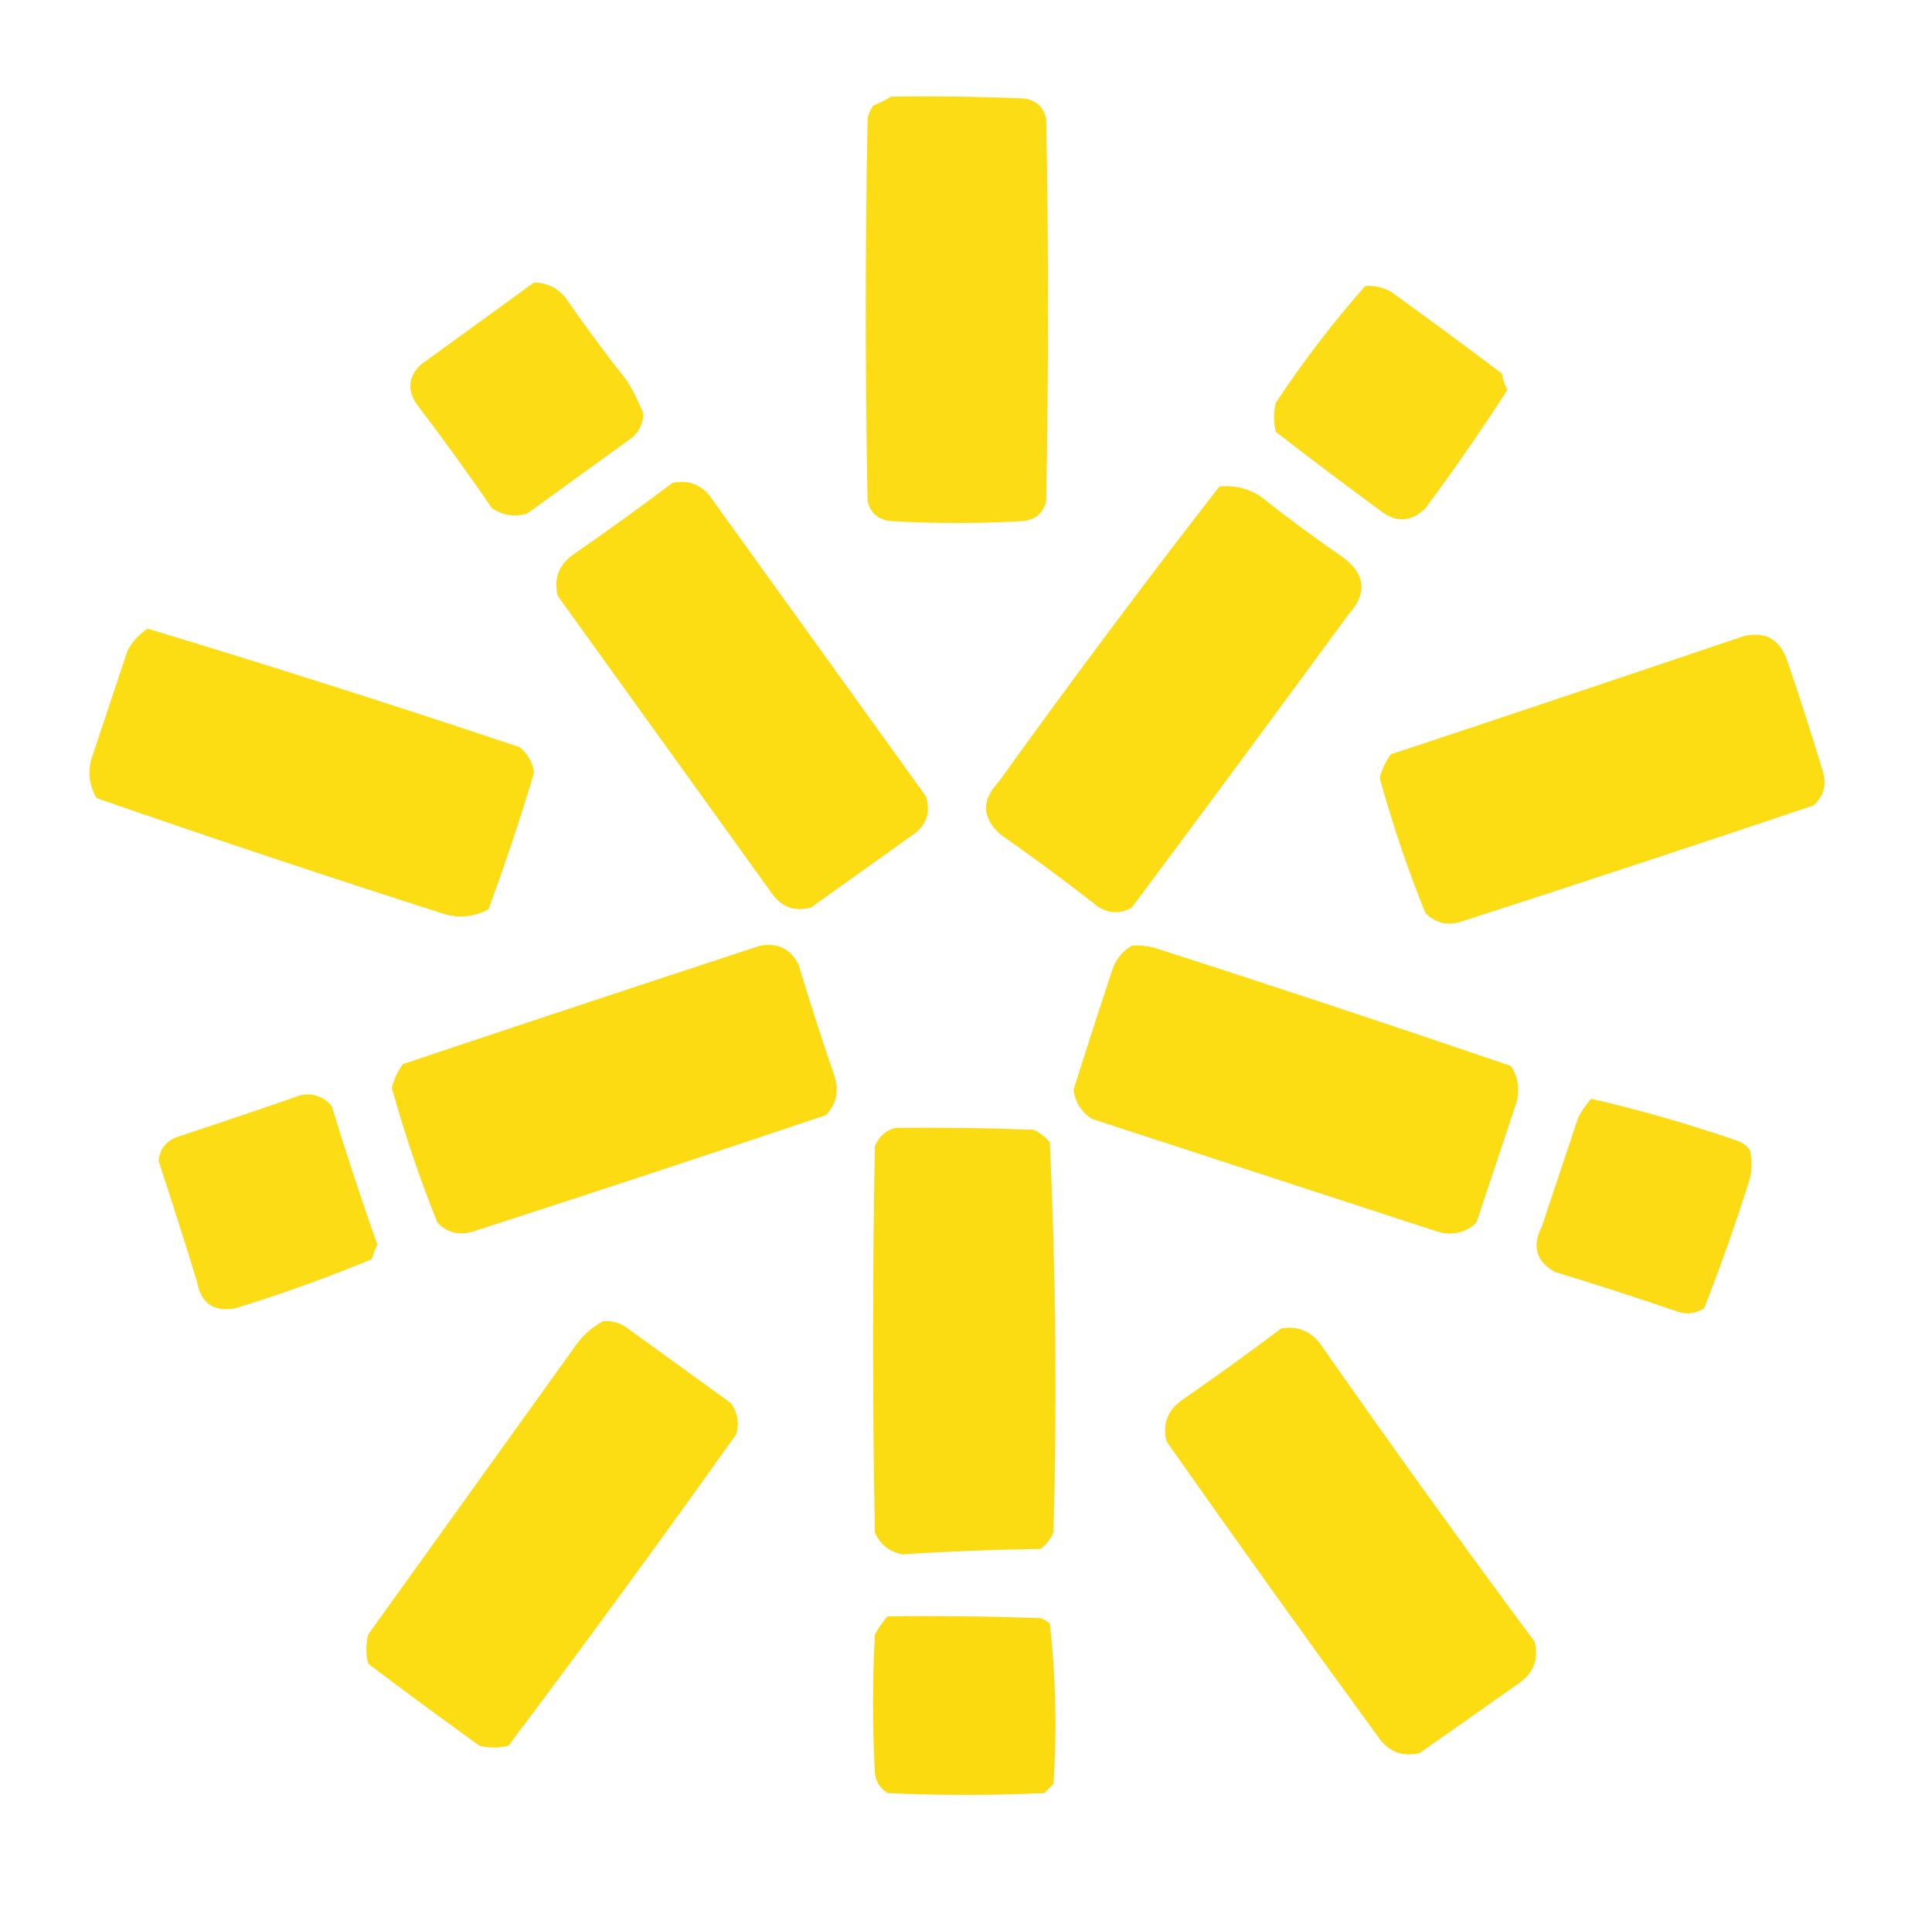 <?xml version="1.0" encoding="UTF-8"?>
<!DOCTYPE svg PUBLIC "-//W3C//DTD SVG 1.1//EN" "http://www.w3.org/Graphics/SVG/1.1/DTD/svg11.dtd">
<svg xmlns="http://www.w3.org/2000/svg" version="1.1" width="530px" height="525px" style="shape-rendering:geometricPrecision; text-rendering:geometricPrecision; image-rendering:optimizeQuality; fill-rule:evenodd; clip-rule:evenodd" xmlns:xlink="http://www.w3.org/1999/xlink">
<g><path style="opacity:0.969" fill="#fcdb0f" d="M 244.5,26.5 C 256.505,26.334 268.505,26.5 280.5,27C 284.039,27.336 286.206,29.169 287,32.5C 287.667,67.5 287.667,102.5 287,137.5C 286.206,140.831 284.039,142.664 280.5,143C 268.5,143.667 256.5,143.667 244.5,143C 240.961,142.664 238.794,140.831 238,137.5C 237.333,102.5 237.333,67.5 238,32.5C 238.309,31.234 238.809,30.067 239.5,29C 241.315,28.243 242.981,27.41 244.5,26.5 Z"/></g>
<g><path style="opacity:0.978" fill="#fcdb10" d="M 146.5,77.5 C 149.939,77.589 152.772,78.922 155,81.5C 160.423,89.345 166.089,97.011 172,104.5C 173.795,107.43 175.295,110.43 176.5,113.5C 176.444,116.111 175.444,118.278 173.5,120C 163.833,127 154.167,134 144.5,141C 141.084,141.893 137.917,141.393 135,139.5C 128.245,129.656 121.245,119.99 114,110.5C 111.691,106.577 112.191,103.077 115.5,100C 125.901,92.479 136.234,84.979 146.5,77.5 Z"/></g>
<g><path style="opacity:0.979" fill="#fcdb10" d="M 374.5,78.5 C 376.989,78.298 379.323,78.798 381.5,80C 391.756,87.378 401.922,94.878 412,102.5C 412.273,104.101 412.773,105.601 413.5,107C 406.382,118.061 398.882,128.894 391,139.5C 387.045,143.32 382.878,143.487 378.5,140C 368.91,132.955 359.41,125.788 350,118.5C 349.333,115.833 349.333,113.167 350,110.5C 357.471,99.186 365.638,88.519 374.5,78.5 Z"/></g>
<g><path style="opacity:0.983" fill="#fcdb10" d="M 184.5,132.5 C 188.909,131.618 192.409,132.952 195,136.5C 214.667,163.833 234.333,191.167 254,218.5C 255.378,222.898 254.212,226.398 250.5,229C 241.167,235.667 231.833,242.333 222.5,249C 218.207,250.202 214.707,249.035 212,245.5C 192.333,218.167 172.667,190.833 153,163.5C 151.837,158.655 153.337,154.821 157.5,152C 166.681,145.637 175.681,139.137 184.5,132.5 Z"/></g>
<g><path style="opacity:0.983" fill="#fcdb10" d="M 334.5,133.5 C 338.463,133.089 342.13,133.922 345.5,136C 352.989,141.911 360.655,147.577 368.5,153C 374.608,157.604 375.108,162.771 370,168.5C 350.289,195.422 330.455,222.256 310.5,249C 307.55,250.714 304.55,250.714 301.5,249C 292.678,242.089 283.678,235.423 274.5,229C 269.333,224.433 269.167,219.599 274,214.5C 293.712,187.036 313.879,160.036 334.5,133.5 Z"/></g>
<g><path style="opacity:0.984" fill="#fcdb10" d="M 40.5,172.5 C 74.618,182.817 108.618,193.65 142.5,205C 144.764,206.779 146.097,209.113 146.5,212C 142.736,224.626 138.569,237.126 134,249.5C 130.405,251.456 126.572,251.956 122.5,251C 90.341,240.725 58.342,230.058 26.5,219C 24.572,215.744 24.072,212.244 25,208.5C 28.333,198.5 31.667,188.5 35,178.5C 36.36,175.977 38.193,173.977 40.5,172.5 Z"/></g>
<g><path style="opacity:0.983" fill="#fcdb10" d="M 478.5,174.5 C 484.086,173.271 487.919,175.271 490,180.5C 493.539,190.782 496.872,201.116 500,211.5C 501.183,215.274 500.349,218.441 497.5,221C 465.24,231.864 432.907,242.531 400.5,253C 396.82,254.027 393.653,253.194 391,250.5C 386.137,238.41 381.97,226.077 378.5,213.5C 379.095,211.143 380.095,208.977 381.5,207C 413.957,196.237 446.29,185.403 478.5,174.5 Z"/></g>
<g><path style="opacity:0.985" fill="#fcdb10" d="M 208.5,259.5 C 213.28,258.641 216.78,260.308 219,264.5C 222.128,274.884 225.461,285.218 229,295.5C 230.227,299.591 229.394,303.091 226.5,306C 194.24,316.864 161.907,327.531 129.5,338C 125.82,339.027 122.653,338.194 120,335.5C 115.133,323.399 110.966,311.066 107.5,298.5C 108.095,296.143 109.095,293.977 110.5,292C 143.227,281.035 175.894,270.202 208.5,259.5 Z"/></g>
<g><path style="opacity:0.983" fill="#fcdb10" d="M 310.5,259.5 C 312.527,259.338 314.527,259.505 316.5,260C 349.288,270.54 381.955,281.374 414.5,292.5C 416.466,295.549 416.966,298.882 416,302.5C 412.333,313.5 408.667,324.5 405,335.5C 402.005,338.265 398.505,339.098 394.5,338C 362.833,327.667 331.167,317.333 299.5,307C 296.599,305.1 294.932,302.434 294.5,299C 297.925,288.131 301.425,277.298 305,266.5C 305.967,263.379 307.8,261.046 310.5,259.5 Z"/></g>
<g><path style="opacity:0.978" fill="#fcdb10" d="M 82.5,300.5 C 85.971,299.875 88.804,300.875 91,303.5C 94.887,316.27 99.054,328.937 103.5,341.5C 102.902,342.795 102.402,344.128 102,345.5C 89.778,350.576 77.278,355.076 64.5,359C 58.544,360.054 55.044,357.554 54,351.5C 50.599,340.464 47.099,329.464 43.5,318.5C 43.861,315.308 45.528,313.141 48.5,312C 59.979,308.23 71.312,304.396 82.5,300.5 Z"/></g>
<g><path style="opacity:0.977" fill="#fcda10" d="M 436.5,301.5 C 450.007,304.612 463.34,308.445 476.5,313C 477.931,313.465 479.097,314.299 480,315.5C 480.667,318.167 480.667,320.833 480,323.5C 476.222,335.501 472.056,347.334 467.5,359C 465.305,360.373 462.971,360.706 460.5,360C 449.229,356.132 437.895,352.465 426.5,349C 421.382,346.036 420.215,341.87 423,336.5C 426.333,326.5 429.667,316.5 433,306.5C 433.997,304.677 435.164,303.01 436.5,301.5 Z"/></g>
<g><path style="opacity:0.978" fill="#fbdb0f" d="M 245.5,309.5 C 258.171,309.333 270.838,309.5 283.5,310C 285.286,310.785 286.786,311.951 288,313.5C 289.647,349.106 289.98,384.773 289,420.5C 288.215,422.286 287.049,423.786 285.5,425C 272.788,425.186 260.121,425.686 247.5,426.5C 243.963,425.797 241.463,423.797 240,420.5C 239.333,385.167 239.333,349.833 240,314.5C 241.107,311.887 242.94,310.22 245.5,309.5 Z"/></g>
<g><path style="opacity:0.983" fill="#fcdb0f" d="M 165.5,362.5 C 167.655,362.372 169.655,362.872 171.5,364C 181.167,371 190.833,378 200.5,385C 202.347,387.579 202.847,390.412 202,393.5C 181.553,422.281 160.72,450.781 139.5,479C 136.833,479.667 134.167,479.667 131.5,479C 121.244,471.622 111.078,464.122 101,456.5C 100.333,453.833 100.333,451.167 101,448.5C 119.667,422.5 138.333,396.5 157,370.5C 159.208,366.994 162.041,364.327 165.5,362.5 Z"/></g>
<g><path style="opacity:0.984" fill="#fcdb0f" d="M 351.5,364.5 C 355.803,363.796 359.303,365.13 362,368.5C 381.279,396.112 400.946,423.446 421,450.5C 422.163,455.345 420.663,459.179 416.5,462C 407.5,468.333 398.5,474.667 389.5,481C 384.655,482.163 380.821,480.663 378,476.5C 358.421,449.676 339.088,422.676 320,395.5C 318.837,390.655 320.337,386.821 324.5,384C 333.681,377.637 342.681,371.137 351.5,364.5 Z"/></g>
<g><path style="opacity:0.989" fill="#fbda0f" d="M 243.5,443.5 C 257.504,443.333 271.504,443.5 285.5,444C 286.416,444.374 287.25,444.874 288,445.5C 289.633,460.073 289.966,474.74 289,489.5C 288.167,490.333 287.333,491.167 286.5,492C 272.167,492.667 257.833,492.667 243.5,492C 241.462,490.764 240.295,488.931 240,486.5C 239.333,473.833 239.333,461.167 240,448.5C 240.997,446.677 242.164,445.01 243.5,443.5 Z"/></g>
</svg>
